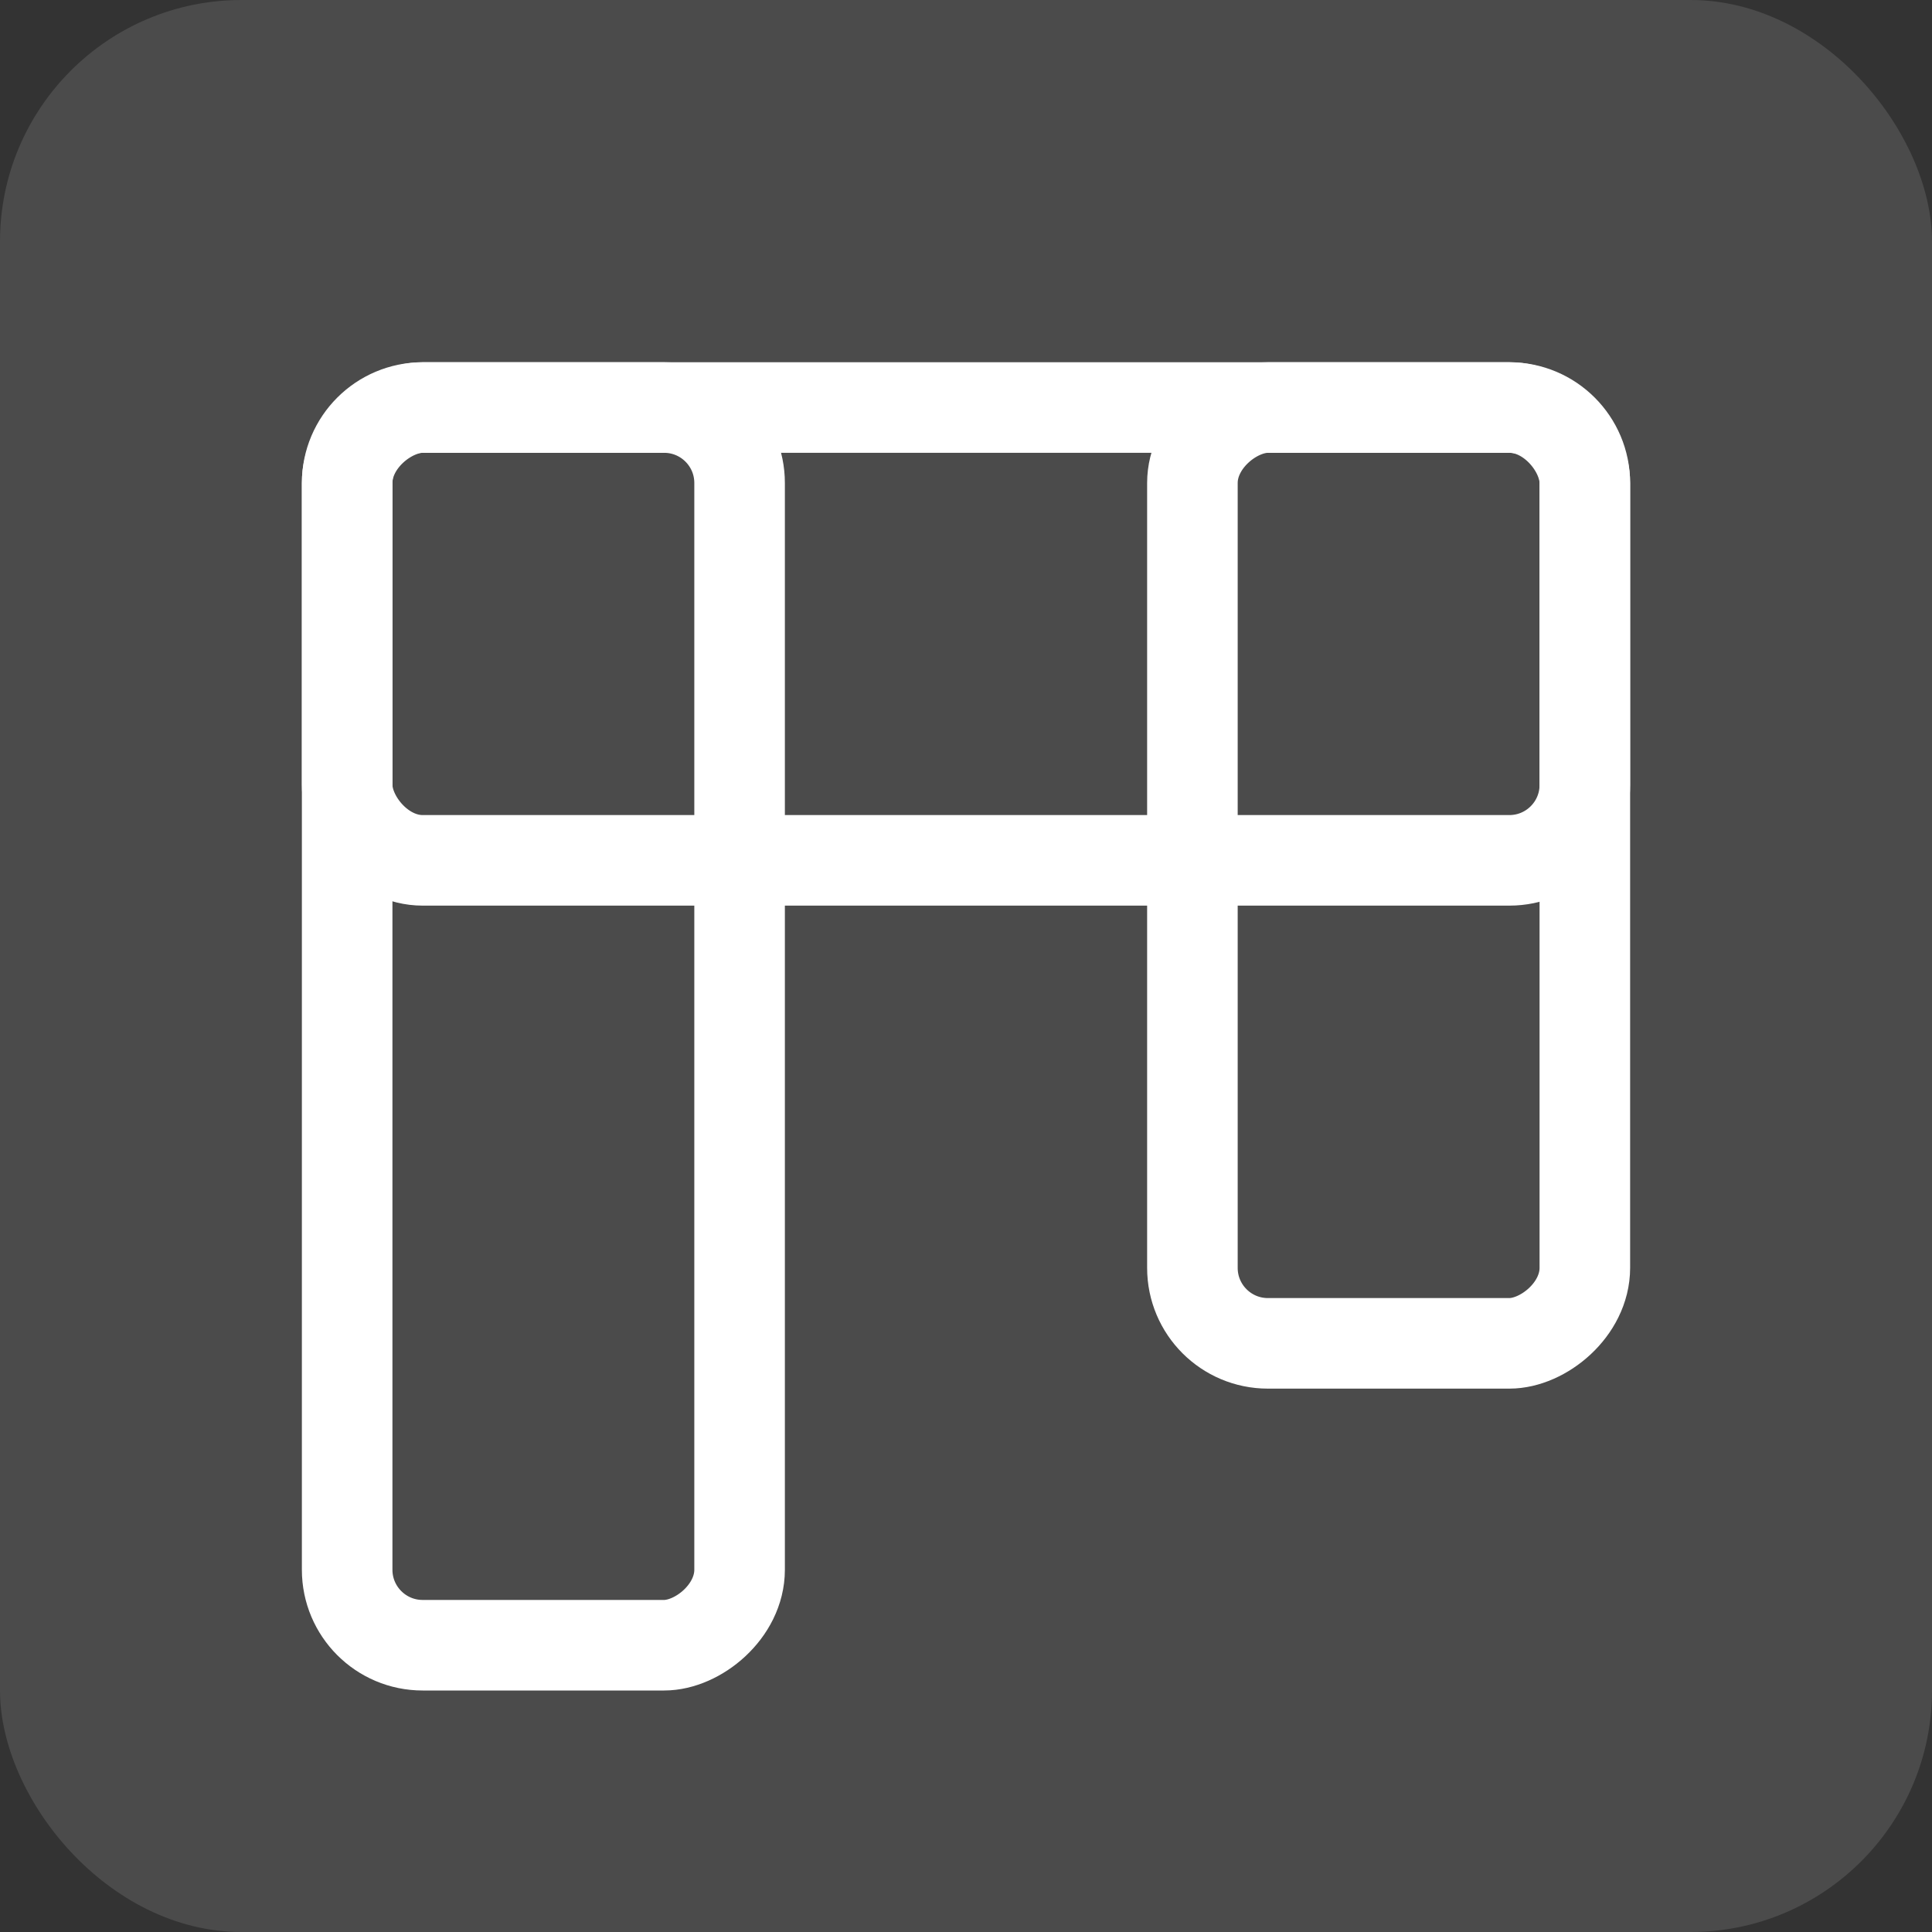 <svg width="32" height="32" viewBox="0 0 32 32" fill="none" xmlns="http://www.w3.org/2000/svg">
<rect x="0" y="0" width="32" height="32" fill="#333333" stroke="none"/>
<rect width="32" height="32" rx="4" fill="white" fill-opacity="0.12"/>
<rect x="5.75" y="6.75" width="20.5" height="7.5" rx="1.25" stroke="white" stroke-width="1.5"/>
<rect x="5.75" y="27.25" width="20.5" height="6.5" rx="1.25" transform="rotate(-90 5.75 27.25)" stroke="white" stroke-width="1.5"/>
<rect x="19.75" y="22.25" width="15.5" height="6.5" rx="1.25" transform="rotate(-90 19.75 22.25)" stroke="white" stroke-width="1.5"/>
</svg>
